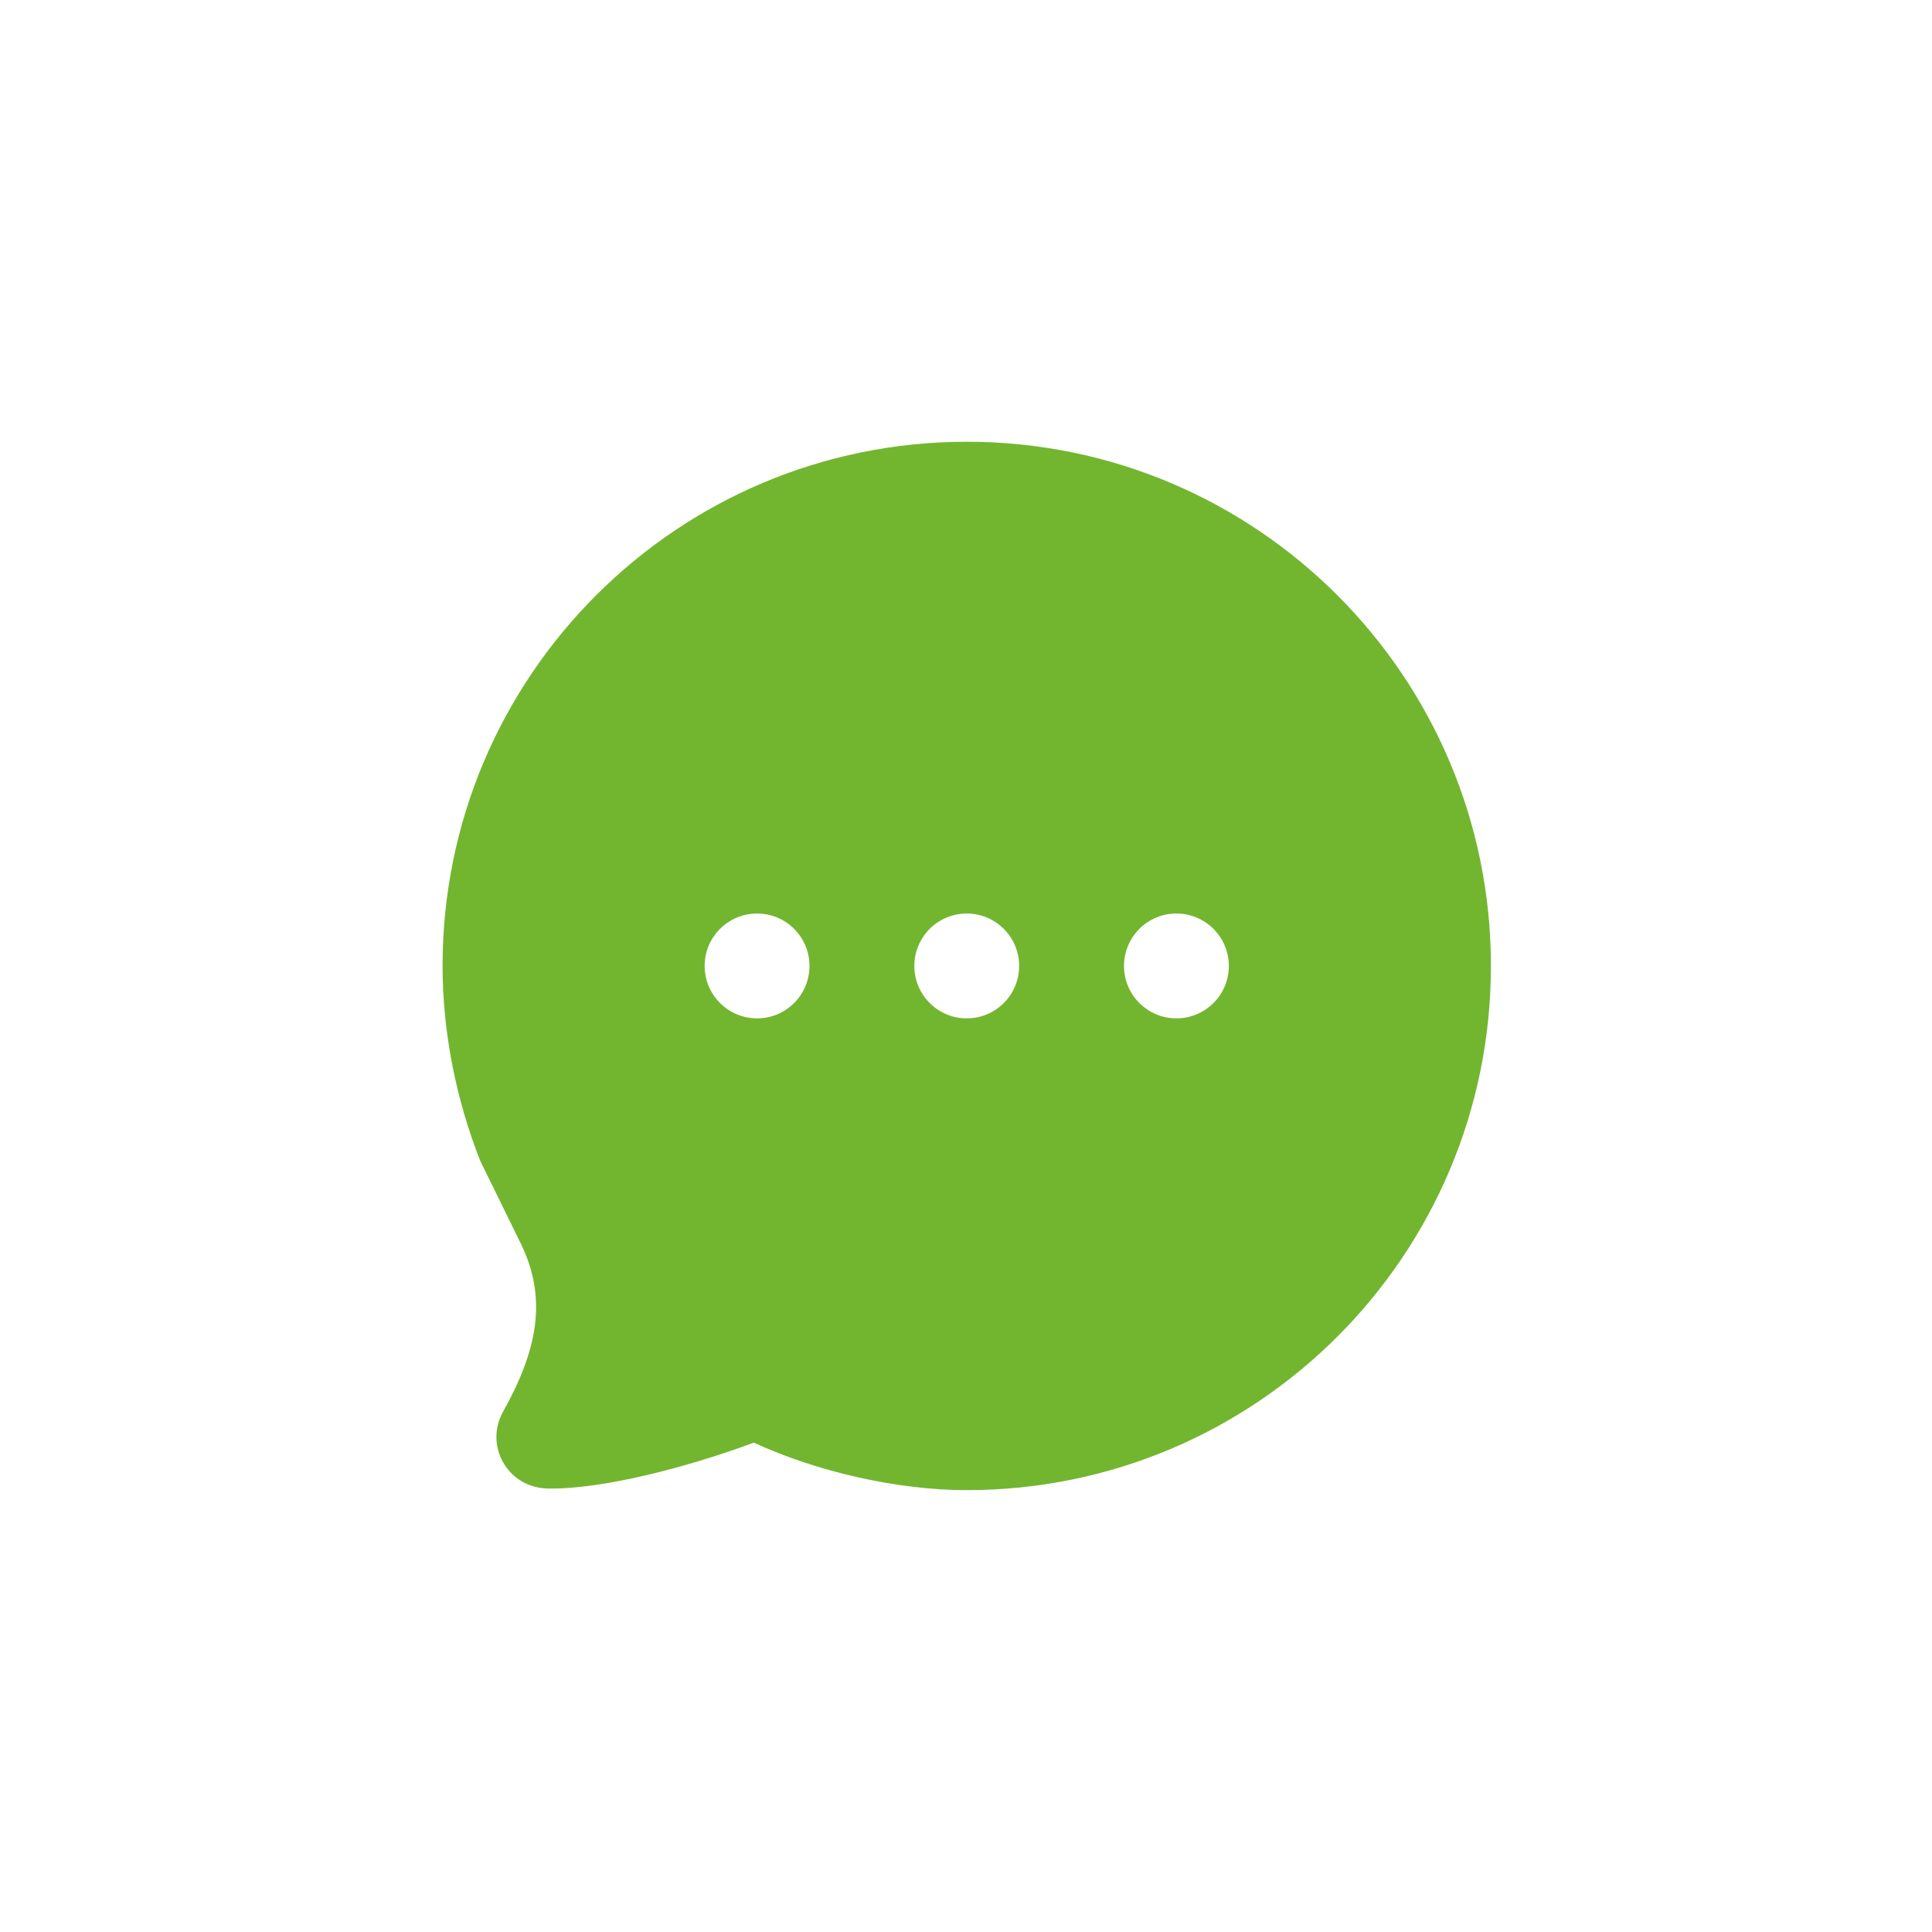<svg width="86" height="86" viewBox="0 0 86 86" fill="none" xmlns="http://www.w3.org/2000/svg">
  <path d="M43.033 19.664C30.146 19.664 19.7 30.11 19.7 42.998C19.7 45.965 20.311 48.973 21.377 51.675L23.2 55.392C24.355 57.793 23.949 60.056 22.397 62.831C21.541 64.366 22.609 66.216 24.366 66.258C26.739 66.312 30.536 65.337 33.555 64.217C36.339 65.502 39.925 66.331 43.033 66.331C55.92 66.331 66.366 55.885 66.366 42.998C66.366 30.11 55.92 19.664 43.033 19.664ZM33.7 40.664C34.988 40.664 36.033 41.709 36.033 42.998C36.033 44.285 34.988 45.331 33.7 45.331C32.412 45.331 31.366 44.285 31.366 42.998C31.366 41.709 32.412 40.664 33.7 40.664ZM43.033 40.664C44.321 40.664 45.366 41.709 45.366 42.998C45.366 44.285 44.321 45.331 43.033 45.331C41.745 45.331 40.7 44.285 40.7 42.998C40.7 41.709 41.745 40.664 43.033 40.664ZM52.366 40.664C53.654 40.664 54.7 41.709 54.7 42.998C54.7 44.285 53.654 45.331 52.366 45.331C51.078 45.331 50.033 44.285 50.033 42.998C50.033 41.709 51.078 40.664 52.366 40.664Z" fill="#72B62F"/>
</svg>

